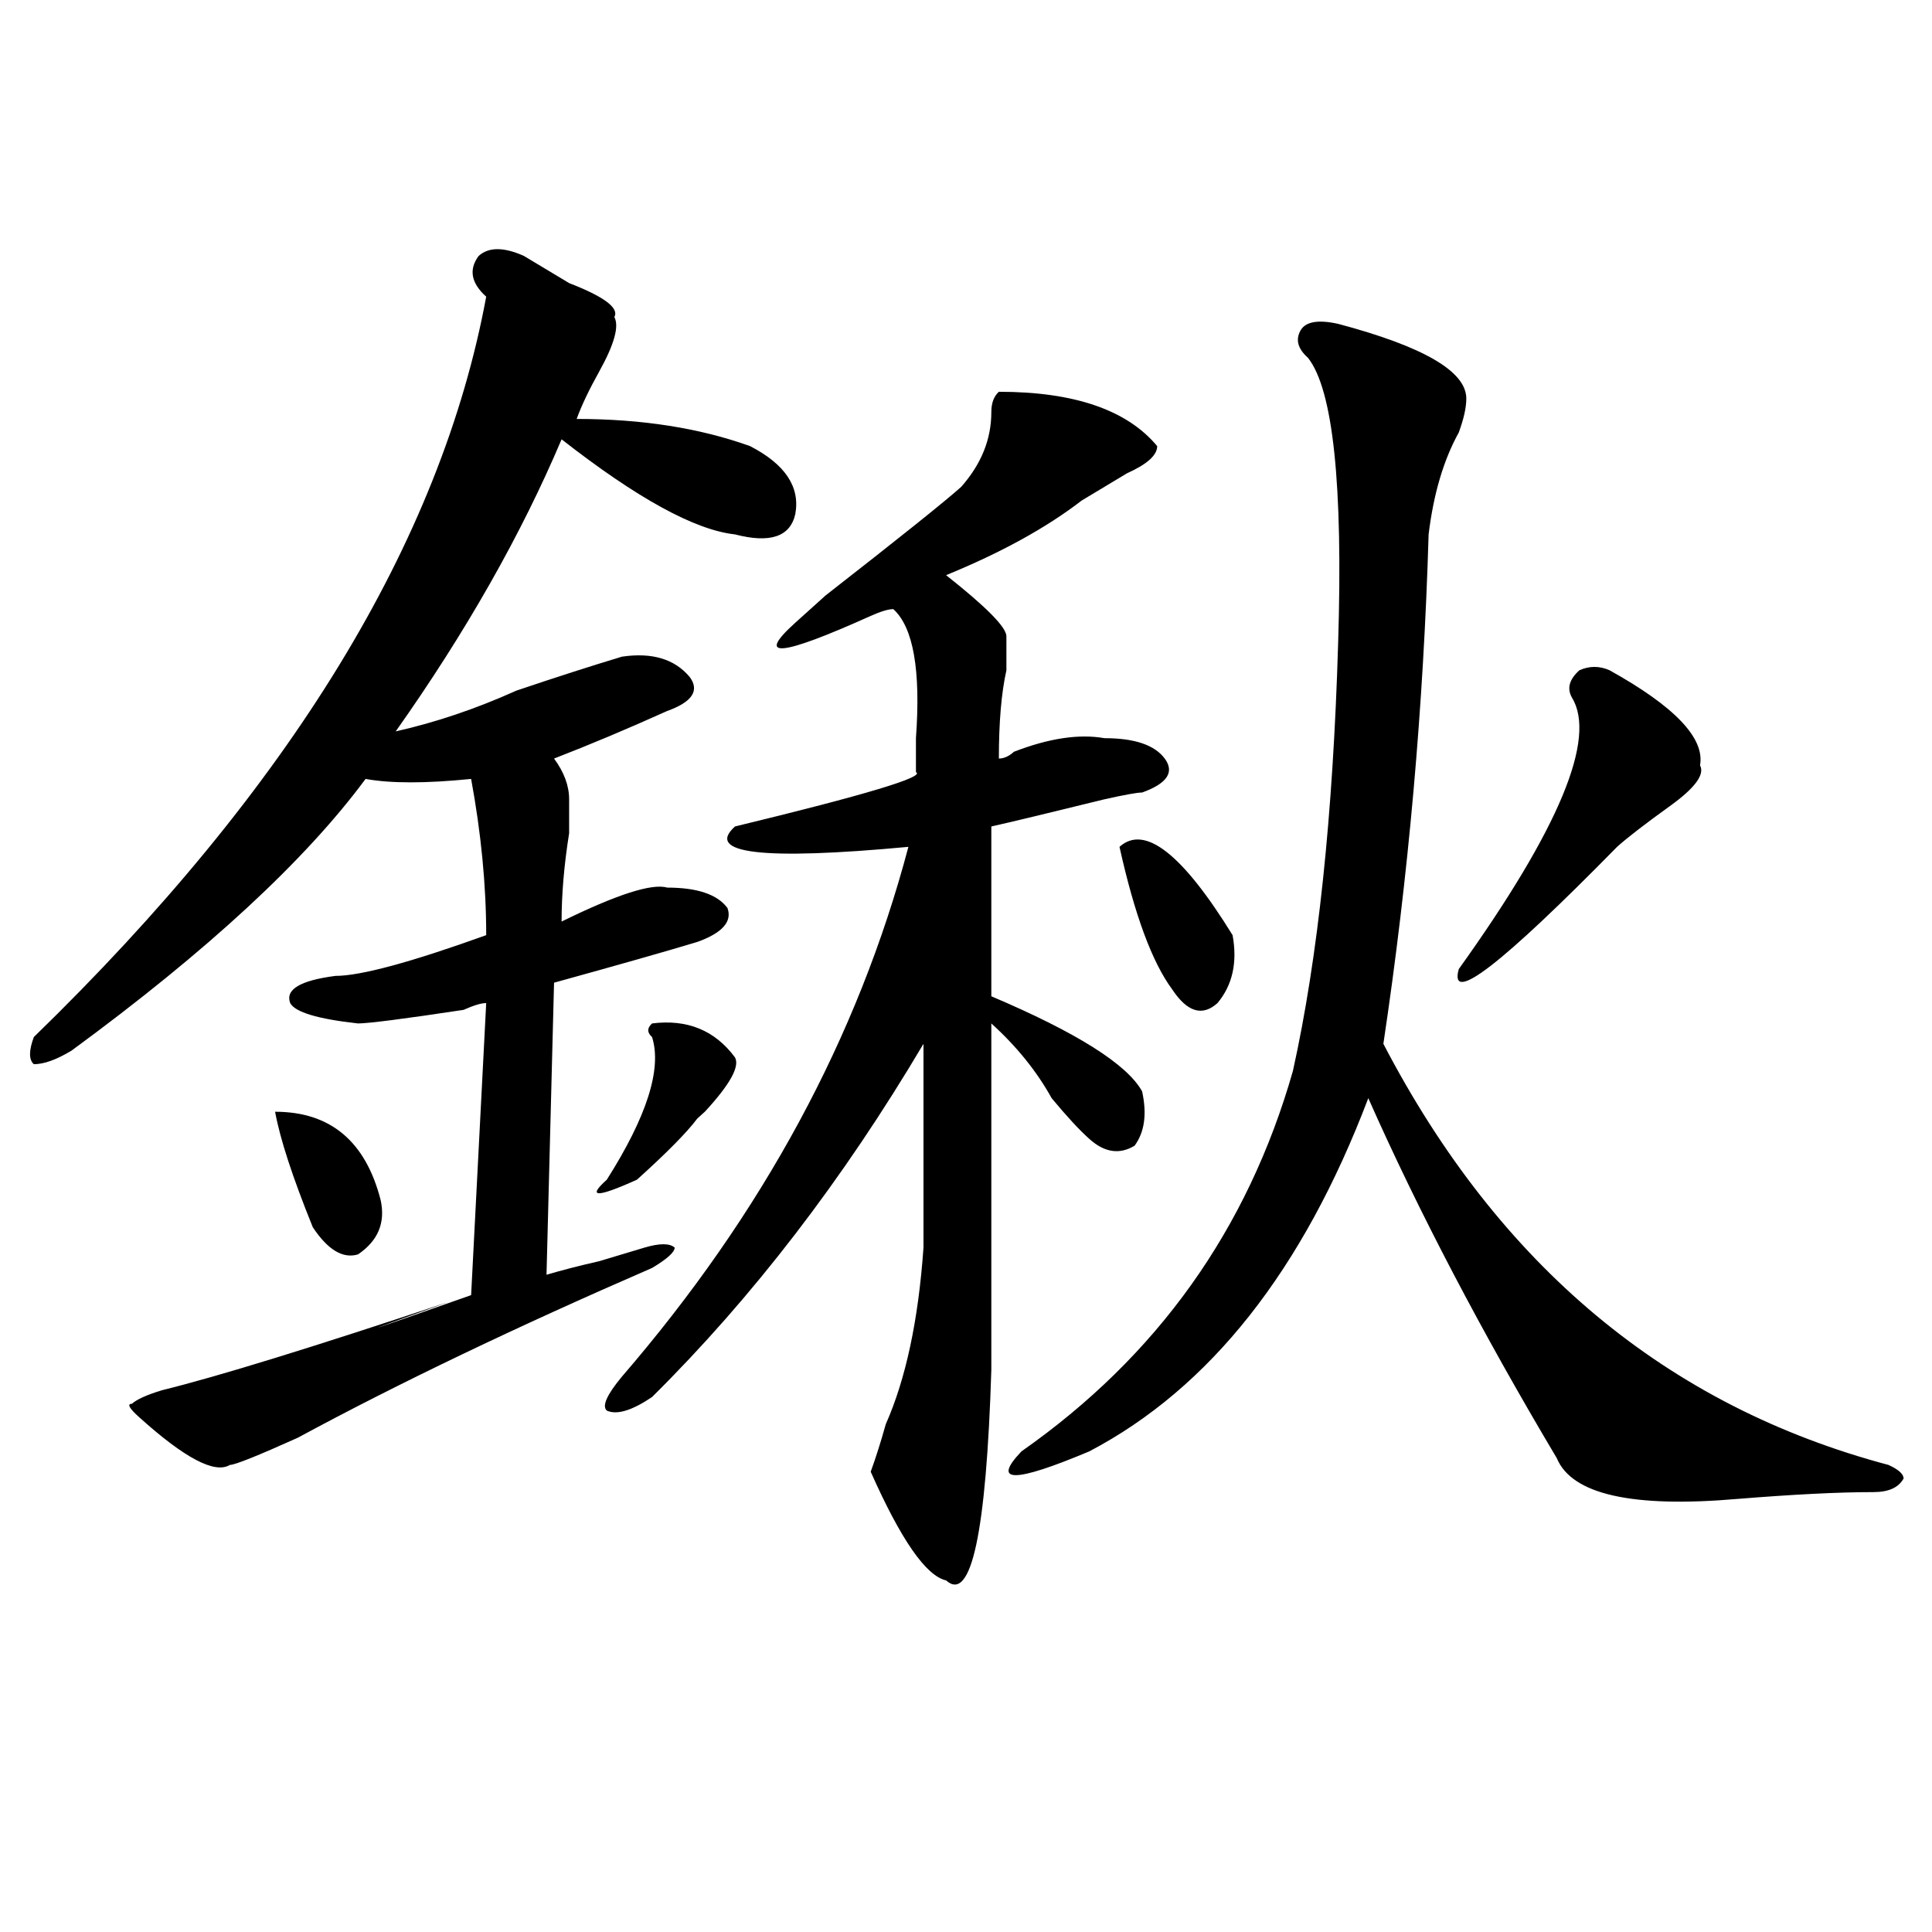 <?xml version="1.0" encoding="utf-8"?>
<!-- Generator: Adobe Illustrator 16.0.0, SVG Export Plug-In . SVG Version: 6.00 Build 0)  -->
<!DOCTYPE svg PUBLIC "-//W3C//DTD SVG 1.1//EN" "http://www.w3.org/Graphics/SVG/1.1/DTD/svg11.dtd">
<svg version="1.1" id="图层_1" xmlns="http://www.w3.org/2000/svg" xmlns:xlink="http://www.w3.org/1999/xlink" x="0px" y="0px"
	 width="1000px" height="1000px" viewBox="0 0 1000 1000" enable-background="new 0 0 1000 1000" xml:space="preserve">
<path d="M271.164,132.469c7.805,4.725,15.609,9.394,23.414,14.063c18.171,7.031,25.976,12.909,23.414,17.578
	c2.562,4.725,0,14.063-7.805,28.125c-5.243,9.394-9.146,17.578-11.707,24.609c33.78,0,63.718,4.725,89.754,14.063
	c18.171,9.394,25.976,21.094,23.414,35.156c-2.622,11.756-13.048,15.271-31.219,10.547c-20.853-2.307-50.73-18.731-89.754-49.219
	c-20.853,49.219-49.45,99.646-85.852,151.172c20.792-4.669,41.585-11.7,62.438-21.094c20.792-7.031,39.023-12.854,54.633-17.578
	c15.609-2.307,27.316,1.209,35.121,10.547c5.183,7.031,1.28,12.909-11.707,17.578c-20.853,9.394-40.364,17.578-58.535,24.609
	c5.183,7.031,7.805,14.063,7.805,21.094c0,2.362,0,8.24,0,17.578c-2.622,16.425-3.902,31.641-3.902,45.703
	c28.597-14.063,46.828-19.885,54.633-17.578c15.609,0,25.976,3.516,31.219,10.547c2.562,7.031-2.622,12.909-15.609,17.578
	c-15.609,4.725-40.364,11.756-74.145,21.094l-3.902,151.172c7.805-2.307,16.89-4.669,27.316-7.031
	c7.805-2.307,15.609-4.669,23.414-7.031c7.805-2.307,12.987-2.307,15.609,0c0,2.362-3.902,5.878-11.707,10.547
	c-70.242,30.487-131.399,59.766-183.41,87.891c-20.853,9.394-32.56,14.063-35.121,14.063c-7.805,4.725-23.414-3.516-46.828-24.609
	c-5.243-4.669-6.524-7.031-3.902-7.031c2.562-2.307,7.805-4.669,15.609-7.031c28.597-7.031,78.047-22.247,148.289-45.703
	c-52.071,18.787-48.169,17.578,11.707-3.516l7.805-151.172c-2.622,0-6.524,1.209-11.707,3.516
	c-31.219,4.725-49.45,7.031-54.633,7.031c-20.853-2.307-32.56-5.822-35.121-10.547c-2.622-7.031,5.183-11.7,23.414-14.063
	c12.987,0,39.023-7.031,78.047-21.094c0-25.763-2.622-52.734-7.805-80.859c-23.414,2.362-41.646,2.362-54.633,0
	c-31.219,42.188-81.949,89.1-152.191,140.625c-7.805,4.725-14.329,7.031-19.512,7.031c-2.622-2.307-2.622-7.031,0-14.063
	c132.68-128.869,210.727-256.641,234.141-383.203c-7.805-7.031-9.146-14.063-3.902-21.094
	C252.933,127.8,260.737,127.8,271.164,132.469z M142.387,575.438c28.597,0,46.828,15.271,54.633,45.703
	c2.562,11.756-1.341,21.094-11.707,28.125c-7.805,2.362-15.609-2.307-23.414-14.063C151.472,609.44,144.948,589.5,142.387,575.438z
	 M337.504,529.734c18.171-2.307,32.499,3.516,42.926,17.578c2.562,4.725-2.622,14.063-15.609,28.125l-3.902,3.516
	c-5.243,7.031-15.609,17.578-31.219,31.641c-10.427,4.725-16.95,7.031-19.512,7.031c-2.622,0-1.341-2.307,3.902-7.031
	c20.792-32.794,28.597-57.403,23.414-73.828C334.882,534.459,334.882,532.097,337.504,529.734z M517.012,202.781
	c39.023,0,66.34,9.394,81.949,28.125c0,4.725-5.243,9.394-15.609,14.063c-7.805,4.725-15.609,9.394-23.414,14.063
	c-18.231,14.063-41.646,26.972-70.242,38.672c20.792,16.425,31.219,26.972,31.219,31.641c0,4.725,0,10.547,0,17.578
	c-2.622,11.756-3.902,26.972-3.902,45.703c2.562,0,5.183-1.153,7.805-3.516c18.171-7.031,33.78-9.338,46.828-7.031
	c15.609,0,25.976,3.516,31.219,10.547c5.183,7.031,1.28,12.909-11.707,17.578c-2.622,0-9.146,1.209-19.512,3.516
	c-28.657,7.031-48.169,11.756-58.535,14.063v87.891c44.206,18.787,70.242,35.156,78.047,49.219
	c2.562,11.756,1.28,21.094-3.902,28.125c-7.805,4.725-15.609,3.516-23.414-3.516c-5.243-4.669-11.707-11.7-19.512-21.094
	c-7.805-14.063-18.231-26.916-31.219-38.672c0,79.706,0,139.472,0,179.297c-2.622,84.375-10.427,120.685-23.414,108.984
	c-10.427-2.362-23.414-21.094-39.023-56.25c2.562-7.031,5.183-15.216,7.805-24.609c10.366-23.4,16.89-53.888,19.512-91.406
	c0-37.463,0-72.619,0-105.469c-41.646,70.313-88.474,131.287-140.484,182.813c-10.427,7.031-18.231,9.394-23.414,7.031
	c-2.622-2.307,0-8.185,7.805-17.578c72.804-84.375,122.253-175.781,148.289-274.219c-75.485,7.031-105.363,3.516-89.754-10.547
	c67.62-16.369,98.839-25.763,93.656-28.125c0-4.669,0-10.547,0-17.578c2.562-35.156-1.341-57.403-11.707-66.797
	c-2.622,0-6.524,1.209-11.707,3.516c-46.828,21.094-59.876,22.303-39.023,3.516l15.609-14.063
	c39.023-30.432,62.438-49.219,70.242-56.25c10.366-11.7,15.609-24.609,15.609-38.672
	C513.109,208.659,514.39,205.144,517.012,202.781z M692.617,167.625c44.206,11.756,66.34,24.609,66.34,38.672
	c0,4.725-1.341,10.547-3.902,17.578c-7.805,14.063-13.048,31.641-15.609,52.734c-2.622,89.1-10.427,176.99-23.414,263.672
	c59.815,114.862,146.948,187.537,261.457,217.969c5.183,2.362,7.805,4.725,7.805,7.031c-2.622,4.725-7.805,7.031-15.609,7.031
	c-18.231,0-41.646,1.209-70.242,3.516c-54.633,4.725-85.852-2.307-93.656-21.094c-39.023-65.588-71.583-127.716-97.559-186.328
	c-33.841,89.1-81.949,150.019-144.387,182.813c-39.023,16.425-50.73,16.425-35.121,0C598.961,702,645.789,636.412,669.203,554.344
	c12.987-58.557,20.792-132.385,23.414-221.484c2.562-82.013-2.622-131.231-15.609-147.656c-5.243-4.669-6.524-9.338-3.902-14.063
	C675.667,166.472,682.19,165.318,692.617,167.625z M579.449,438.328c12.987-11.7,32.499,3.516,58.535,45.703
	c2.562,14.063,0,25.818-7.805,35.156c-7.805,7.031-15.609,4.725-23.414-7.031C596.339,498.094,587.254,473.484,579.449,438.328z
	 M833.102,346.922c33.78,18.787,49.39,35.156,46.828,49.219c2.562,4.725-2.622,11.756-15.609,21.094
	c-13.048,9.394-22.134,16.425-27.316,21.094c-59.876,60.975-87.192,82.068-81.949,63.281
	c52.011-72.619,71.522-119.531,58.535-140.625c-2.622-4.669-1.341-9.338,3.902-14.063
	C822.675,344.615,827.858,344.615,833.102,346.922z"/>
</svg>

